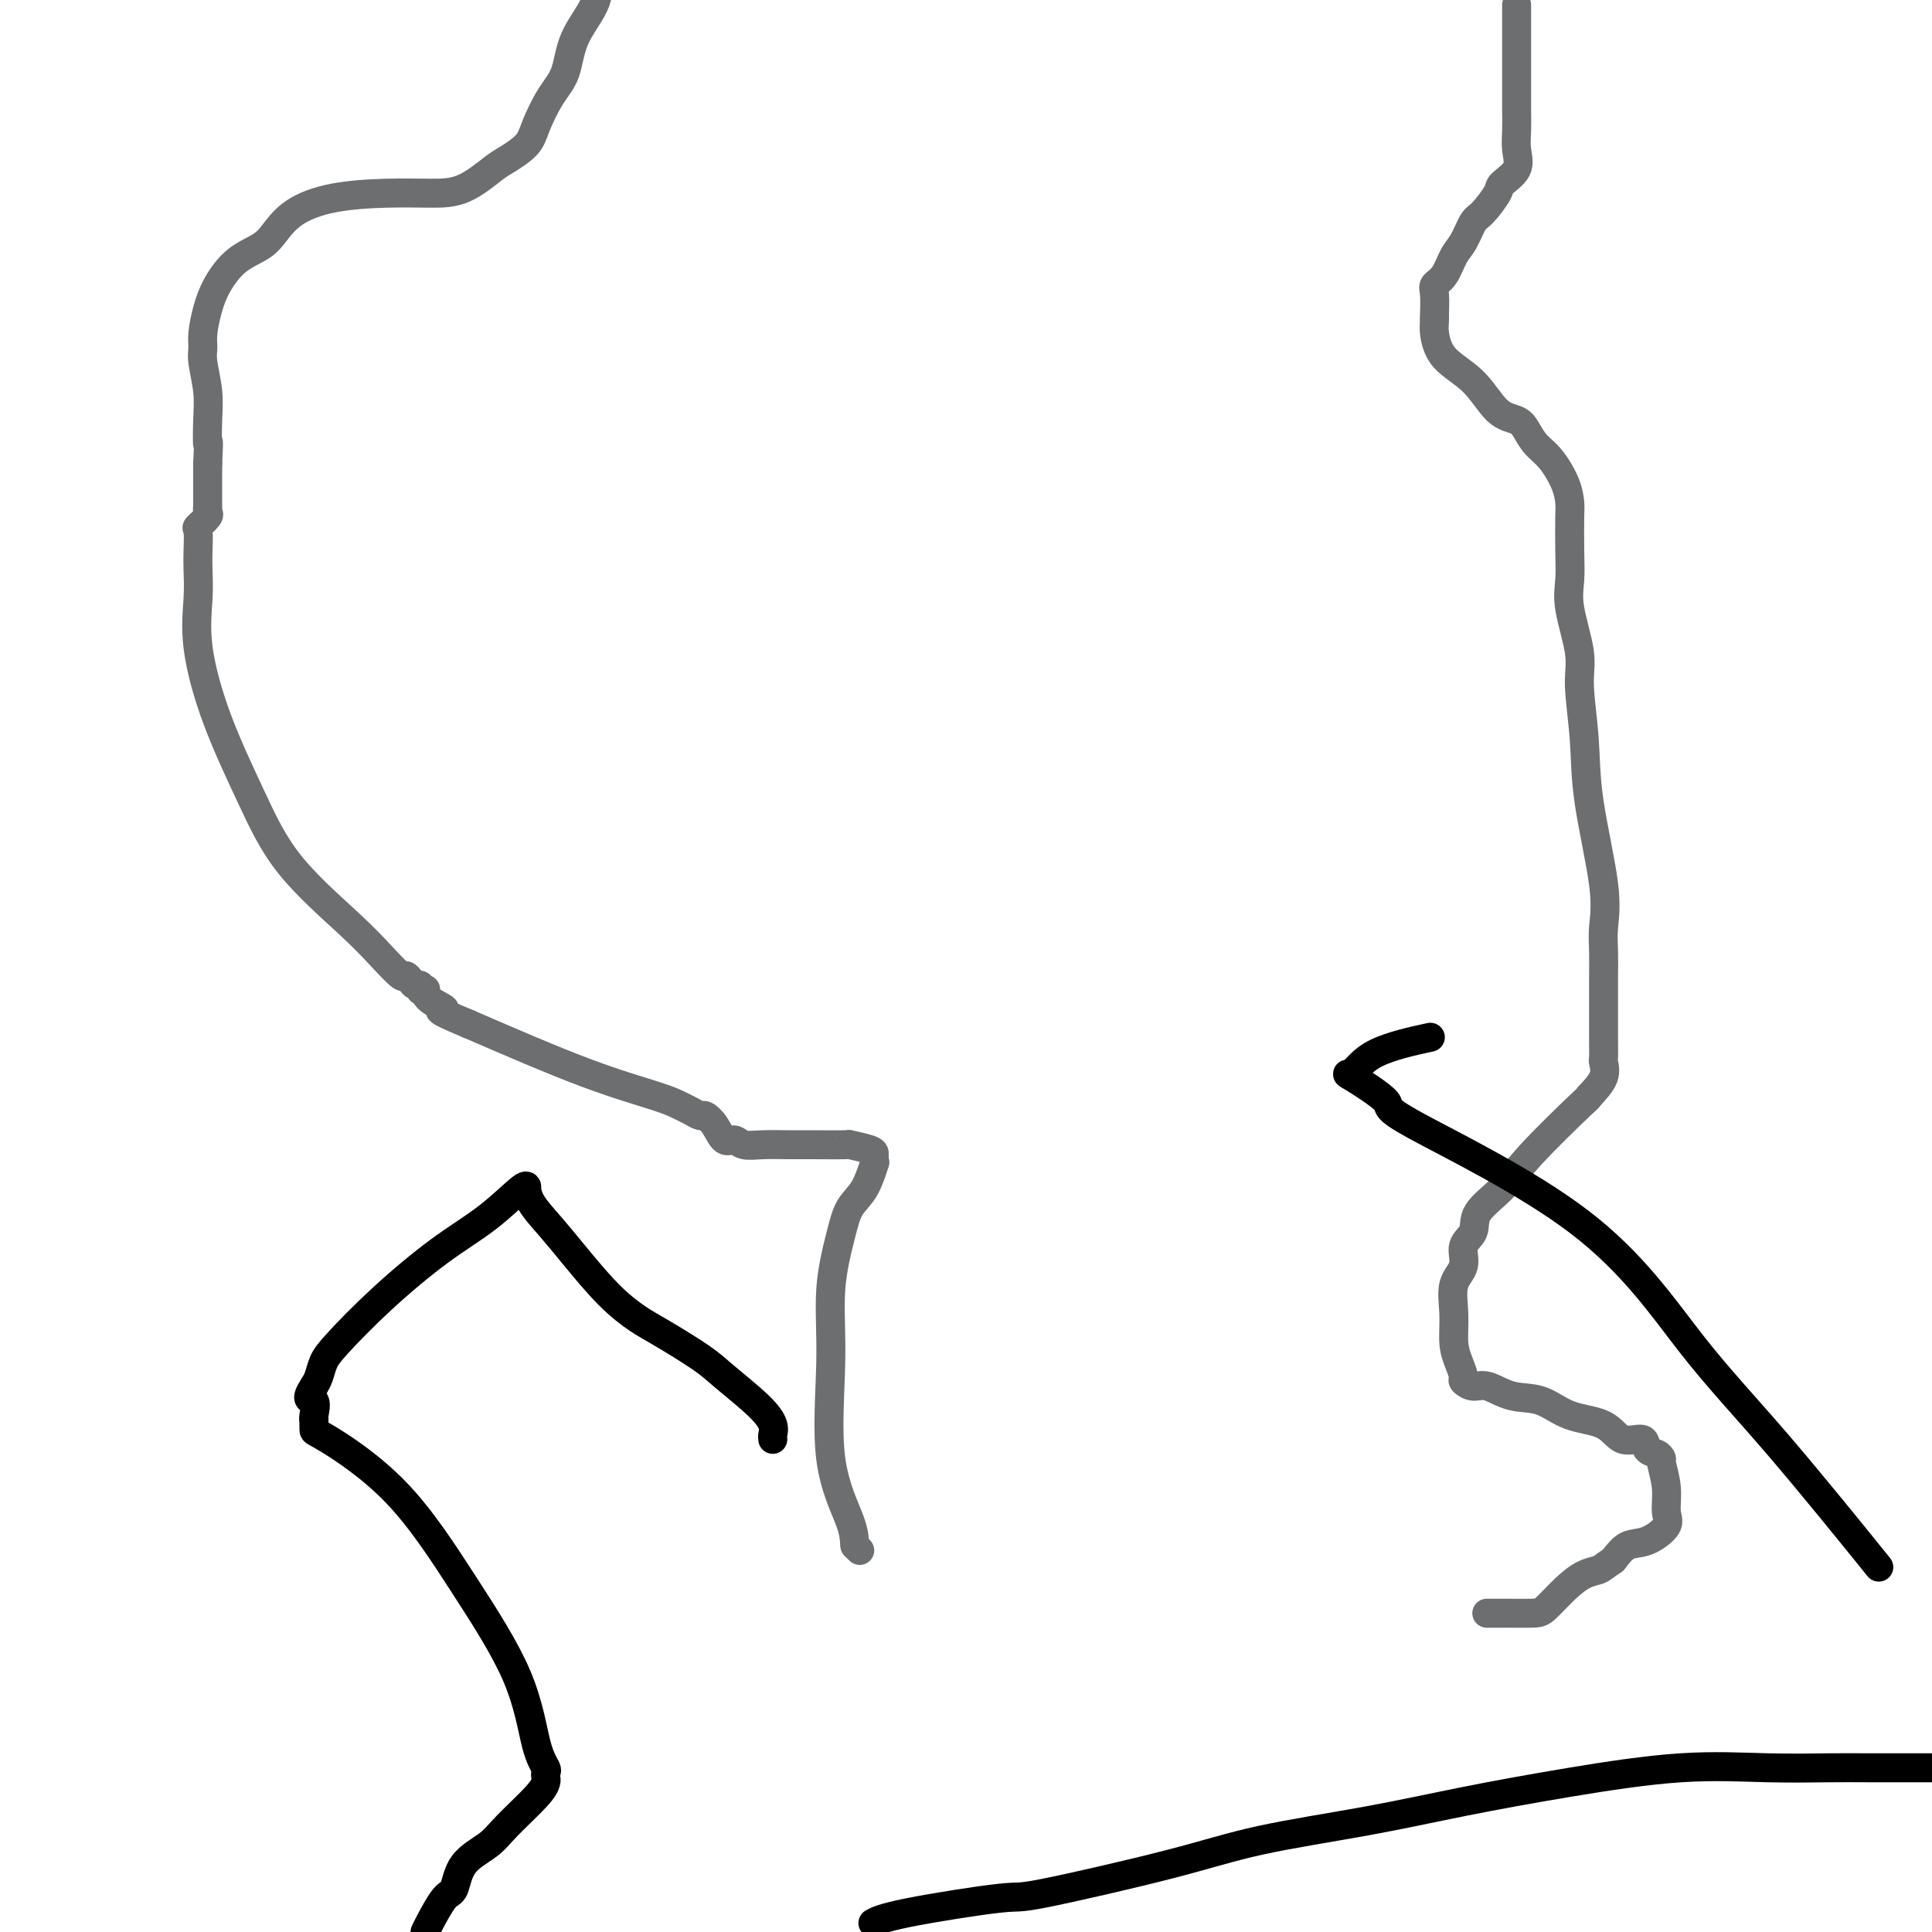 <svg viewBox='0 0 400 400' version='1.1' xmlns='http://www.w3.org/2000/svg' xmlns:xlink='http://www.w3.org/1999/xlink'><g fill='none' stroke='#6D6E70' stroke-width='6' stroke-linecap='round' stroke-linejoin='round'><path d='M178,321c0.000,0.000 -1.000,-1.000 -1,-1'/><path d='M177,320c-0.137,-0.769 0.022,-2.192 -1,-5c-1.022,-2.808 -3.225,-6.999 -4,-13c-0.775,-6.001 -0.121,-13.810 0,-20c0.121,-6.190 -0.289,-10.760 0,-15c0.289,-4.240 1.279,-8.151 2,-11c0.721,-2.849 1.174,-4.637 2,-6c0.826,-1.363 2.025,-2.302 3,-4c0.975,-1.698 1.726,-4.157 2,-5c0.274,-0.843 0.072,-0.072 0,0c-0.072,0.072 -0.013,-0.555 0,-1c0.013,-0.445 -0.019,-0.708 0,-1c0.019,-0.292 0.089,-0.614 -1,-1c-1.089,-0.386 -3.337,-0.836 -4,-1c-0.663,-0.164 0.257,-0.043 -1,0c-1.257,0.043 -4.693,0.007 -7,0c-2.307,-0.007 -3.486,0.015 -5,0c-1.514,-0.015 -3.364,-0.066 -5,0c-1.636,0.066 -3.058,0.248 -4,0c-0.942,-0.248 -1.403,-0.927 -2,-1c-0.597,-0.073 -1.329,0.461 -2,0c-0.671,-0.461 -1.281,-1.916 -2,-3c-0.719,-1.084 -1.546,-1.798 -2,-2c-0.454,-0.202 -0.534,0.106 -1,0c-0.466,-0.106 -1.318,-0.628 -2,-1c-0.682,-0.372 -1.193,-0.595 -2,-1c-0.807,-0.405 -1.910,-0.994 -5,-2c-3.090,-1.006 -8.169,-2.430 -15,-5c-6.831,-2.570 -15.416,-6.285 -24,-10'/><path d='M97,212c-8.548,-3.530 -5.419,-2.854 -5,-3c0.419,-0.146 -1.873,-1.115 -3,-2c-1.127,-0.885 -1.090,-1.686 -1,-2c0.090,-0.314 0.231,-0.139 0,0c-0.231,0.139 -0.836,0.243 -1,0c-0.164,-0.243 0.113,-0.833 0,-1c-0.113,-0.167 -0.615,0.088 -1,0c-0.385,-0.088 -0.651,-0.520 -1,-1c-0.349,-0.480 -0.780,-1.007 -1,-1c-0.220,0.007 -0.230,0.547 -1,0c-0.770,-0.547 -2.302,-2.183 -4,-4c-1.698,-1.817 -3.562,-3.816 -7,-7c-3.438,-3.184 -8.448,-7.554 -12,-12c-3.552,-4.446 -5.645,-8.969 -8,-14c-2.355,-5.031 -4.971,-10.571 -7,-16c-2.029,-5.429 -3.471,-10.748 -4,-15c-0.529,-4.252 -0.144,-7.439 0,-10c0.144,-2.561 0.046,-4.497 0,-6c-0.046,-1.503 -0.041,-2.573 0,-4c0.041,-1.427 0.116,-3.210 0,-4c-0.116,-0.790 -0.423,-0.588 0,-1c0.423,-0.412 1.578,-1.440 2,-2c0.422,-0.560 0.113,-0.653 0,-1c-0.113,-0.347 -0.030,-0.947 0,-1c0.030,-0.053 0.008,0.441 0,0c-0.008,-0.441 -0.002,-1.817 0,-3c0.002,-1.183 0.001,-2.173 0,-3c-0.001,-0.827 -0.000,-1.492 0,-2c0.000,-0.508 0.000,-0.859 0,-1c-0.000,-0.141 -0.000,-0.070 0,0'/><path d='M43,96c0.314,-6.555 0.098,-3.944 0,-4c-0.098,-0.056 -0.080,-2.779 0,-5c0.080,-2.221 0.220,-3.941 0,-6c-0.220,-2.059 -0.800,-4.457 -1,-6c-0.200,-1.543 -0.018,-2.230 0,-3c0.018,-0.770 -0.126,-1.623 0,-3c0.126,-1.377 0.522,-3.277 1,-5c0.478,-1.723 1.038,-3.269 2,-5c0.962,-1.731 2.328,-3.647 4,-5c1.672,-1.353 3.651,-2.142 5,-3c1.349,-0.858 2.067,-1.785 3,-3c0.933,-1.215 2.081,-2.718 4,-4c1.919,-1.282 4.608,-2.343 8,-3c3.392,-0.657 7.487,-0.910 11,-1c3.513,-0.090 6.443,-0.019 9,0c2.557,0.019 4.739,-0.015 7,-1c2.261,-0.985 4.600,-2.920 6,-4c1.400,-1.080 1.860,-1.304 3,-2c1.140,-0.696 2.961,-1.864 4,-3c1.039,-1.136 1.298,-2.242 2,-4c0.702,-1.758 1.848,-4.170 3,-6c1.152,-1.830 2.309,-3.078 3,-5c0.691,-1.922 0.917,-4.517 2,-7c1.083,-2.483 3.024,-4.852 4,-7c0.976,-2.148 0.988,-4.074 1,-6'/><path d='M314,1c0.000,0.326 0.000,0.651 0,1c-0.000,0.349 -0.000,0.721 0,1c0.000,0.279 0.000,0.464 0,1c-0.000,0.536 -0.000,1.424 0,2c0.000,0.576 0.000,0.842 0,2c-0.000,1.158 -0.001,3.208 0,5c0.001,1.792 0.003,3.326 0,5c-0.003,1.674 -0.012,3.488 0,5c0.012,1.512 0.044,2.720 0,4c-0.044,1.280 -0.165,2.630 0,4c0.165,1.370 0.616,2.760 0,4c-0.616,1.240 -2.301,2.331 -3,3c-0.699,0.669 -0.414,0.915 -1,2c-0.586,1.085 -2.043,3.008 -3,4c-0.957,0.992 -1.413,1.053 -2,2c-0.587,0.947 -1.306,2.779 -2,4c-0.694,1.221 -1.363,1.830 -2,3c-0.637,1.170 -1.243,2.902 -2,4c-0.757,1.098 -1.667,1.562 -2,2c-0.333,0.438 -0.090,0.849 0,2c0.090,1.151 0.026,3.043 0,4c-0.026,0.957 -0.013,0.978 0,1'/><path d='M297,66c-0.041,1.516 -0.145,1.806 0,3c0.145,1.194 0.539,3.292 2,5c1.461,1.708 3.990,3.027 6,5c2.010,1.973 3.500,4.599 5,6c1.500,1.401 3.011,1.578 4,2c0.989,0.422 1.456,1.090 2,2c0.544,0.910 1.165,2.064 2,3c0.835,0.936 1.884,1.656 3,3c1.116,1.344 2.300,3.314 3,5c0.700,1.686 0.918,3.090 1,4c0.082,0.910 0.030,1.327 0,3c-0.030,1.673 -0.037,4.602 0,7c0.037,2.398 0.119,4.265 0,6c-0.119,1.735 -0.437,3.339 0,6c0.437,2.661 1.631,6.380 2,9c0.369,2.620 -0.087,4.143 0,7c0.087,2.857 0.717,7.049 1,11c0.283,3.951 0.219,7.660 1,13c0.781,5.340 2.405,12.313 3,17c0.595,4.687 0.159,7.090 0,9c-0.159,1.910 -0.043,3.326 0,5c0.043,1.674 0.011,3.605 0,5c-0.011,1.395 -0.003,2.253 0,3c0.003,0.747 0.001,1.384 0,2c-0.001,0.616 -0.001,1.210 0,2c0.001,0.790 0.002,1.775 0,3c-0.002,1.225 -0.009,2.690 0,4c0.009,1.310 0.033,2.464 0,3c-0.033,0.536 -0.124,0.452 0,1c0.124,0.548 0.464,1.728 0,3c-0.464,1.272 -1.732,2.636 -3,4'/><path d='M329,227c-0.386,0.561 0.147,-0.037 -2,2c-2.147,2.037 -6.976,6.708 -10,10c-3.024,3.292 -4.244,5.206 -6,7c-1.756,1.794 -4.047,3.468 -5,5c-0.953,1.532 -0.567,2.922 -1,4c-0.433,1.078 -1.686,1.846 -2,3c-0.314,1.154 0.311,2.696 0,4c-0.311,1.304 -1.557,2.370 -2,4c-0.443,1.630 -0.082,3.823 0,6c0.082,2.177 -0.116,4.339 0,6c0.116,1.661 0.546,2.821 1,4c0.454,1.179 0.930,2.376 1,3c0.070,0.624 -0.268,0.676 0,1c0.268,0.324 1.142,0.920 2,1c0.858,0.080 1.700,-0.356 3,0c1.300,0.356 3.060,1.505 5,2c1.940,0.495 4.061,0.337 6,1c1.939,0.663 3.695,2.146 6,3c2.305,0.854 5.160,1.079 7,2c1.840,0.921 2.665,2.538 4,3c1.335,0.462 3.180,-0.230 4,0c0.820,0.230 0.616,1.382 1,2c0.384,0.618 1.356,0.700 2,1c0.644,0.300 0.960,0.817 1,1c0.040,0.183 -0.197,0.032 0,1c0.197,0.968 0.829,3.056 1,5c0.171,1.944 -0.117,3.745 0,5c0.117,1.255 0.640,1.965 0,3c-0.640,1.035 -2.441,2.394 -4,3c-1.559,0.606 -2.874,0.459 -4,1c-1.126,0.541 -2.063,1.771 -3,3'/><path d='M334,323c-2.249,1.508 -2.370,1.777 -3,2c-0.630,0.223 -1.768,0.399 -3,1c-1.232,0.601 -2.558,1.625 -4,3c-1.442,1.375 -3.000,3.100 -4,4c-1.000,0.900 -1.443,0.973 -3,1c-1.557,0.027 -4.227,0.007 -6,0c-1.773,-0.007 -2.649,-0.002 -3,0c-0.351,0.002 -0.175,0.001 0,0'/></g>
<g fill='none' stroke='#000000' stroke-width='6' stroke-linecap='round' stroke-linejoin='round'><path d='M160,298c-0.041,-0.275 -0.082,-0.550 0,-1c0.082,-0.450 0.287,-1.076 0,-2c-0.287,-0.924 -1.064,-2.147 -3,-4c-1.936,-1.853 -5.029,-4.337 -7,-6c-1.971,-1.663 -2.820,-2.506 -5,-4c-2.180,-1.494 -5.692,-3.641 -8,-5c-2.308,-1.359 -3.413,-1.931 -5,-3c-1.587,-1.069 -3.654,-2.634 -6,-5c-2.346,-2.366 -4.969,-5.533 -7,-8c-2.031,-2.467 -3.471,-4.235 -5,-6c-1.529,-1.765 -3.147,-3.527 -4,-5c-0.853,-1.473 -0.943,-2.657 -1,-3c-0.057,-0.343 -0.083,0.154 0,0c0.083,-0.154 0.276,-0.961 -1,0c-1.276,0.961 -4.019,3.688 -7,6c-2.981,2.312 -6.199,4.209 -10,7c-3.801,2.791 -8.184,6.477 -12,10c-3.816,3.523 -7.064,6.882 -9,9c-1.936,2.118 -2.560,2.993 -3,4c-0.440,1.007 -0.697,2.145 -1,3c-0.303,0.855 -0.651,1.428 -1,2'/><path d='M65,287c-2.166,3.301 -0.580,2.552 0,3c0.580,0.448 0.156,2.092 0,3c-0.156,0.908 -0.043,1.079 0,1c0.043,-0.079 0.015,-0.407 0,0c-0.015,0.407 -0.016,1.550 0,2c0.016,0.450 0.048,0.206 3,2c2.952,1.794 8.823,5.626 14,11c5.177,5.374 9.660,12.290 14,19c4.340,6.710 8.536,13.213 11,19c2.464,5.787 3.197,10.859 4,14c0.803,3.141 1.677,4.350 2,5c0.323,0.650 0.095,0.740 0,1c-0.095,0.260 -0.057,0.691 0,1c0.057,0.309 0.131,0.496 0,1c-0.131,0.504 -0.468,1.326 -2,3c-1.532,1.674 -4.257,4.199 -6,6c-1.743,1.801 -2.502,2.878 -4,4c-1.498,1.122 -3.736,2.290 -5,4c-1.264,1.710 -1.555,3.964 -2,5c-0.445,1.036 -1.043,0.856 -2,2c-0.957,1.144 -2.273,3.613 -3,5c-0.727,1.387 -0.863,1.694 -1,2'/><path d='M181,398c-0.241,0.133 -0.482,0.266 0,0c0.482,-0.266 1.687,-0.931 7,-2c5.313,-1.069 14.734,-2.543 19,-3c4.266,-0.457 3.379,0.104 9,-1c5.621,-1.104 17.751,-3.873 26,-6c8.249,-2.127 12.617,-3.611 19,-5c6.383,-1.389 14.781,-2.684 22,-4c7.219,-1.316 13.259,-2.654 20,-4c6.741,-1.346 14.184,-2.700 22,-4c7.816,-1.300 16.005,-2.544 23,-3c6.995,-0.456 12.794,-0.122 18,0c5.206,0.122 9.818,0.033 13,0c3.182,-0.033 4.934,-0.009 8,0c3.066,0.009 7.448,0.003 10,0c2.552,-0.003 3.276,-0.001 4,0'/><path d='M387,322c1.721,2.129 3.442,4.259 0,0c-3.442,-4.259 -12.046,-14.905 -19,-23c-6.954,-8.095 -12.257,-13.638 -18,-21c-5.743,-7.362 -11.926,-16.544 -23,-25c-11.074,-8.456 -27.039,-16.187 -34,-20c-6.961,-3.813 -4.918,-3.709 -6,-5c-1.082,-1.291 -5.290,-3.979 -7,-5c-1.710,-1.021 -0.922,-0.377 0,-1c0.922,-0.623 1.979,-2.514 5,-4c3.021,-1.486 8.006,-2.567 10,-3c1.994,-0.433 0.997,-0.216 0,0'/></g>
</svg>